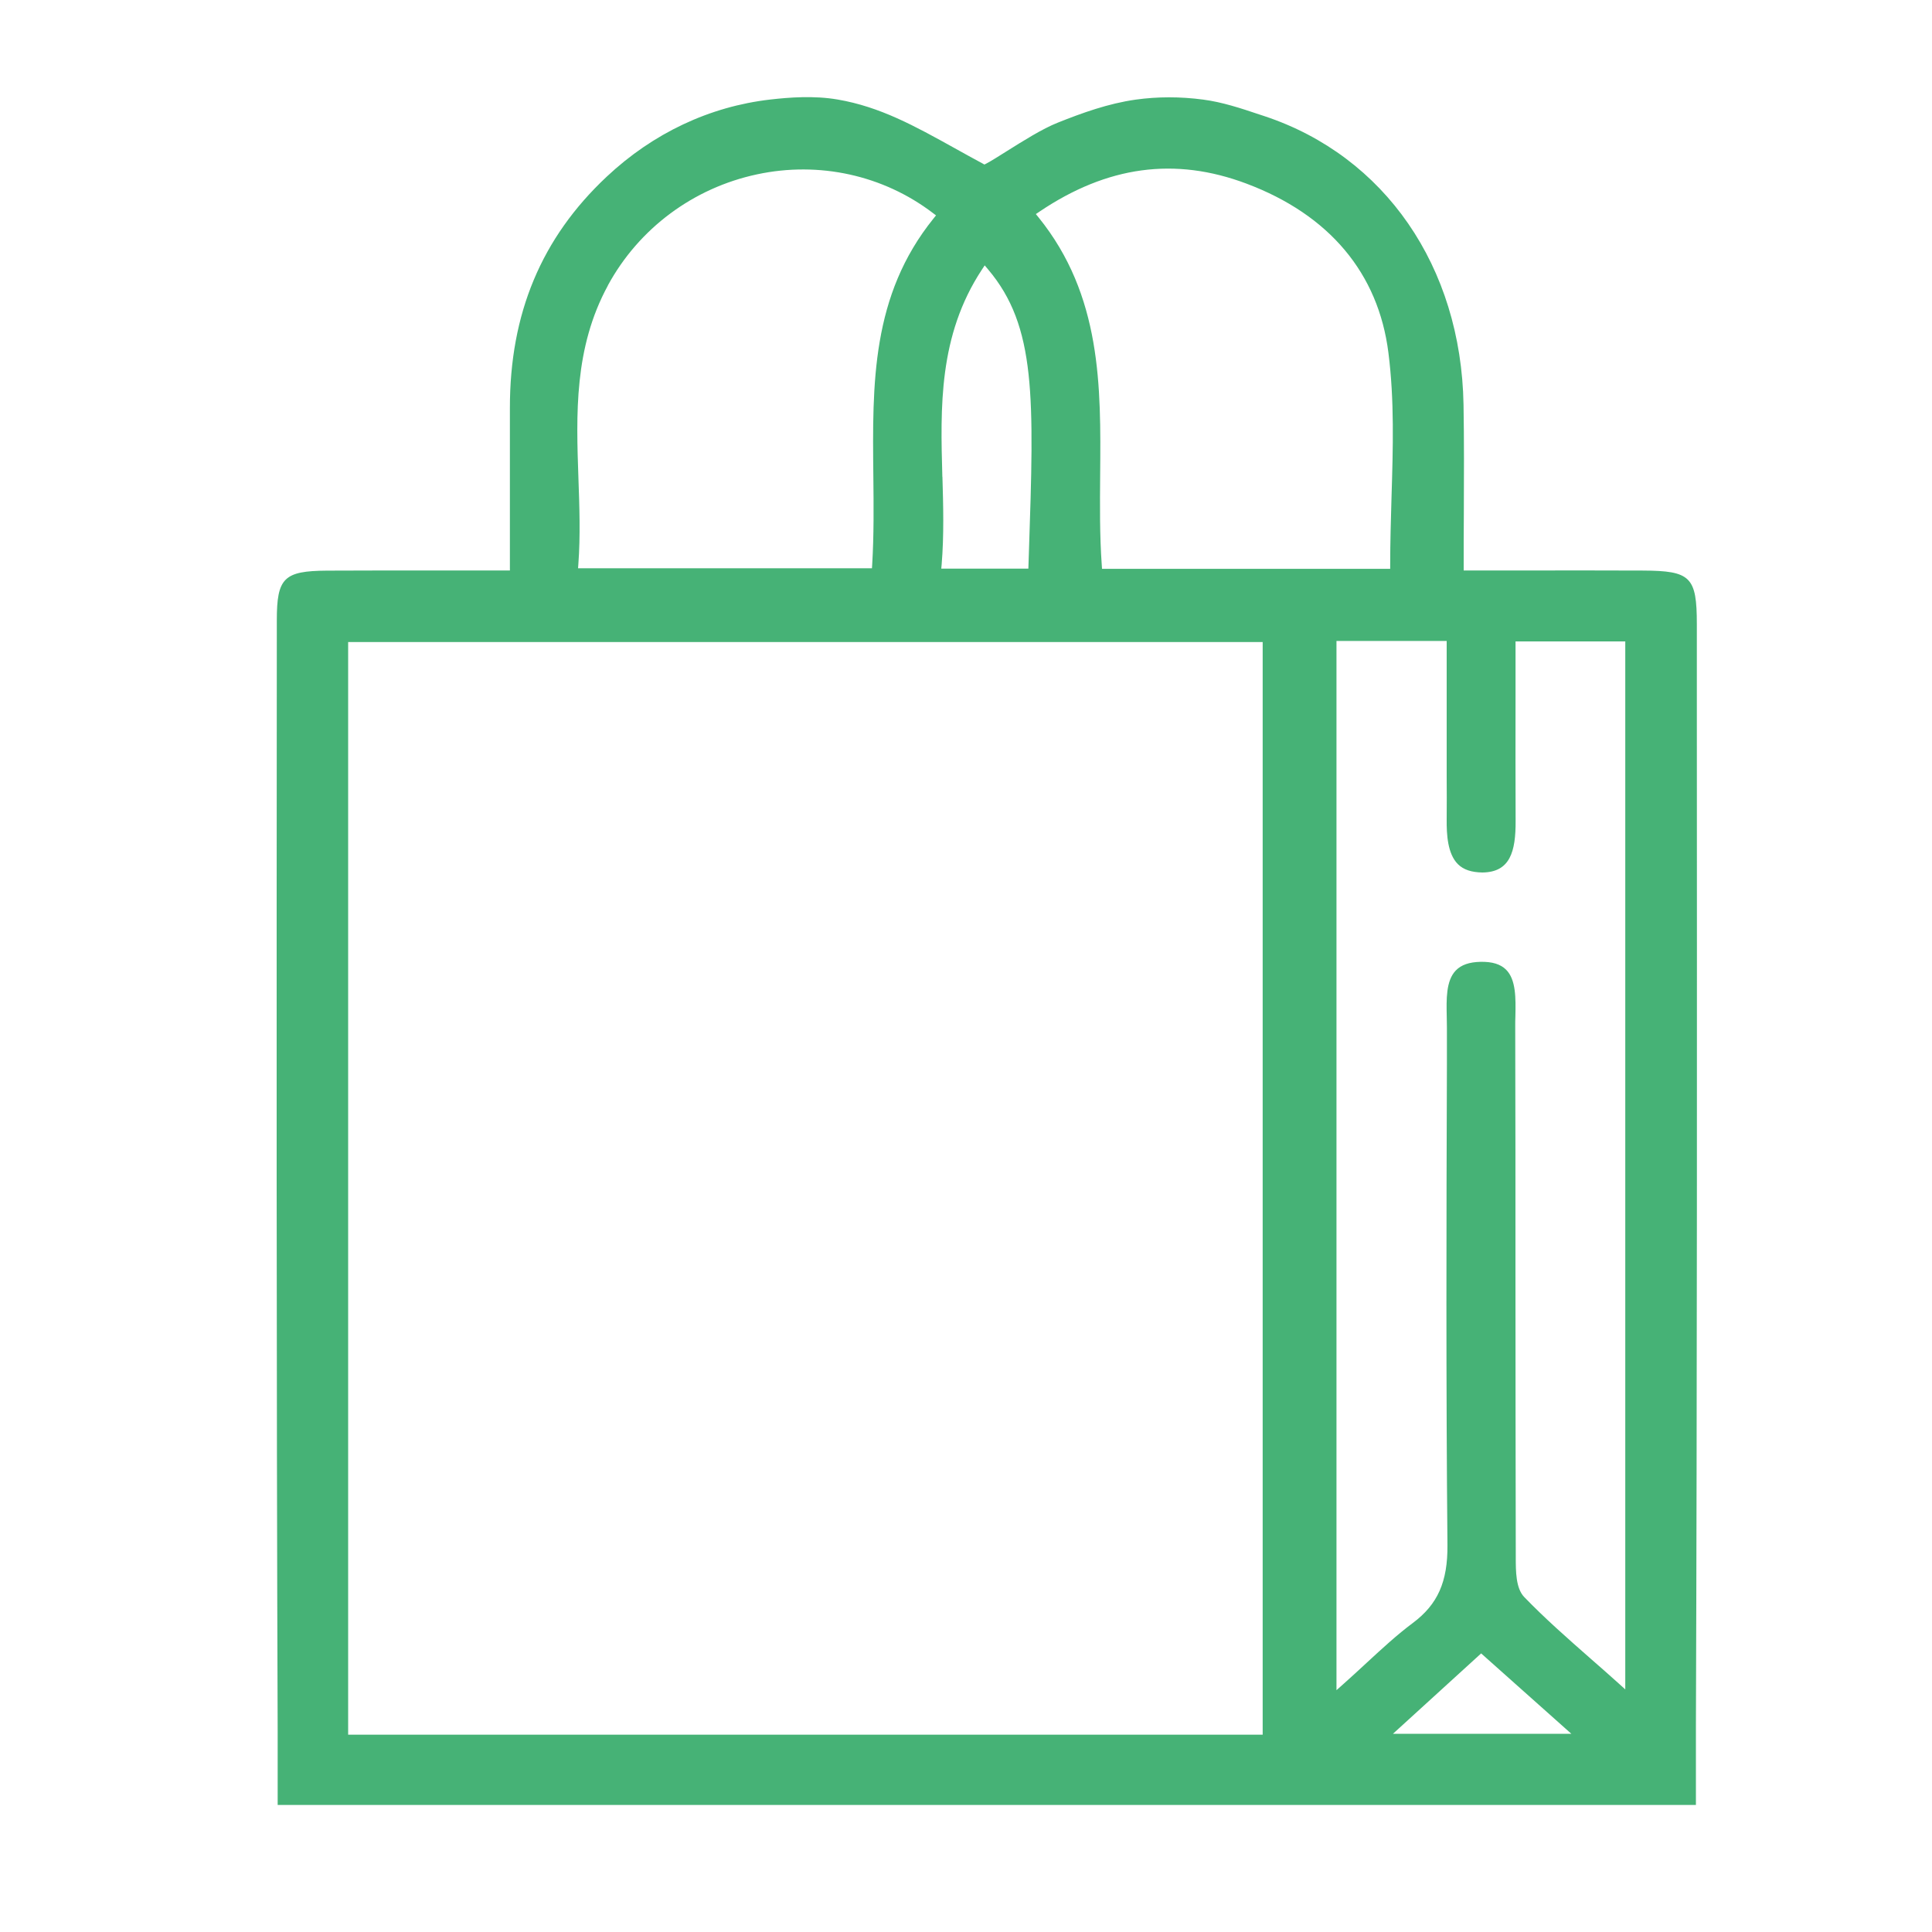 <?xml version="1.0" encoding="UTF-8"?><svg id="Capa_1" data-name="Capa 1" xmlns="http://www.w3.org/2000/svg" viewBox="0 0 250 250">
  <defs>
    <style>
      .cls-1 {
        fill: #46b276;
        stroke-width: 0px;
      }
    </style>
  </defs>
  <path class="cls-1" d="M219.57,89.91v-9.13c0-6.14-.79-6.92-6.98-6.95-5.07-.02-10.13-.02-15.42-.01h-7.77s0-.5,0-.5c0-2.32,0-4.59.02-6.83.02-4.87.04-9.47-.04-14.13-.31-17.85-10.18-32.16-25.76-37.33l-.67-.22c-2.35-.79-4.79-1.6-7.25-1.92-2.99-.4-5.93-.39-8.73,0-3.56.5-6.96,1.73-10.09,2.98-2.02.8-4.54,2.4-6.57,3.67-1.08.68-2.01,1.27-2.69,1.63l-.24.12-.23-.13c-1.27-.68-2.47-1.35-3.64-2-5.17-2.87-9.63-5.34-15.11-6.28-3.09-.53-6.28-.28-8.73,0-7.84.9-15.16,4.35-21.16,9.98-8.45,7.92-12.55,17.72-12.53,29.97,0,4.56,0,9.12,0,13.84v7.15h-.5c-2.49,0-4.92,0-7.31,0-5.48,0-10.65-.01-15.86.02-5.58.04-6.49.94-6.49,6.43v1.32c-.03,46.69-.06,94.94.11,142.46v9.51h2.92s0,0,0,0h175.34s5.26,0,5.26,0v-9.89c.16-44.62.14-89.91.12-133.76ZM134.5,27.39c8.78-5.92,17.54-7.11,26.79-3.63,10.72,4.03,17.07,11.59,18.37,21.88.78,6.13.6,12.27.4,18.77-.08,2.84-.17,5.77-.17,8.7v.5h-37.29l-.03-.46c-.28-3.88-.24-7.86-.21-11.71.1-11.4.21-23.2-7.98-33.32l-.34-.42.45-.3ZM121.94,61.7c-.25-8.97-.51-18.25,5.11-26.8l.37-.56.43.51c6.26,7.4,5.96,16.56,5.29,36.63l-.07,2.1h-11.27l.05-.54c.31-3.76.21-7.61.1-11.34ZM78.66,36.93c4.01-7.37,11.05-12.61,19.3-14.37,8.04-1.72,16.33.11,22.75,5l.41.31-.32.4c-8.05,9.98-7.92,21.33-7.79,33.35.04,3.75.08,7.64-.15,11.44l-.03.47h-38.03l.04-.54c.27-3.65.14-7.41.01-11.05-.29-8.32-.59-16.91,3.82-25.01ZM163.38,224.47H45.05V83.08h118.34v141.4ZM180.25,224.35l11.41-10.4,11.67,10.4h-23.08ZM210.29,218.59l-.83-.75c-1.23-1.11-2.44-2.17-3.62-3.2-3.06-2.69-5.95-5.23-8.61-7.99-1.09-1.13-1.09-3.35-1.09-5.14v-.3c-.03-11.99-.03-23.98-.04-35.96,0-10.82,0-21.65-.03-32.47,0-.41,0-.84.02-1.28.05-2.32.09-4.73-1.2-6.02-.72-.72-1.8-1.05-3.3-1.02-1.46.03-2.51.39-3.21,1.12-1.28,1.33-1.22,3.72-1.17,6.03.01.47.02.93.02,1.38v4.75c-.07,20.39-.12,41.47.07,62.2.04,4.75-1.26,7.67-4.49,10.08-2.03,1.51-3.94,3.28-5.97,5.15-.97.9-1.98,1.83-3.07,2.8l-.83.74V82.94h14.26v17.56c.01,1.83.02,3.66,0,5.5-.02,2.01.12,4.49,1.45,5.82.74.74,1.8,1.06,3.18,1.08,3.58-.04,4.31-2.7,4.29-6.68-.02-5.34-.02-10.68-.01-16.09v-7.13h14.2v135.62Z"/>
</svg>